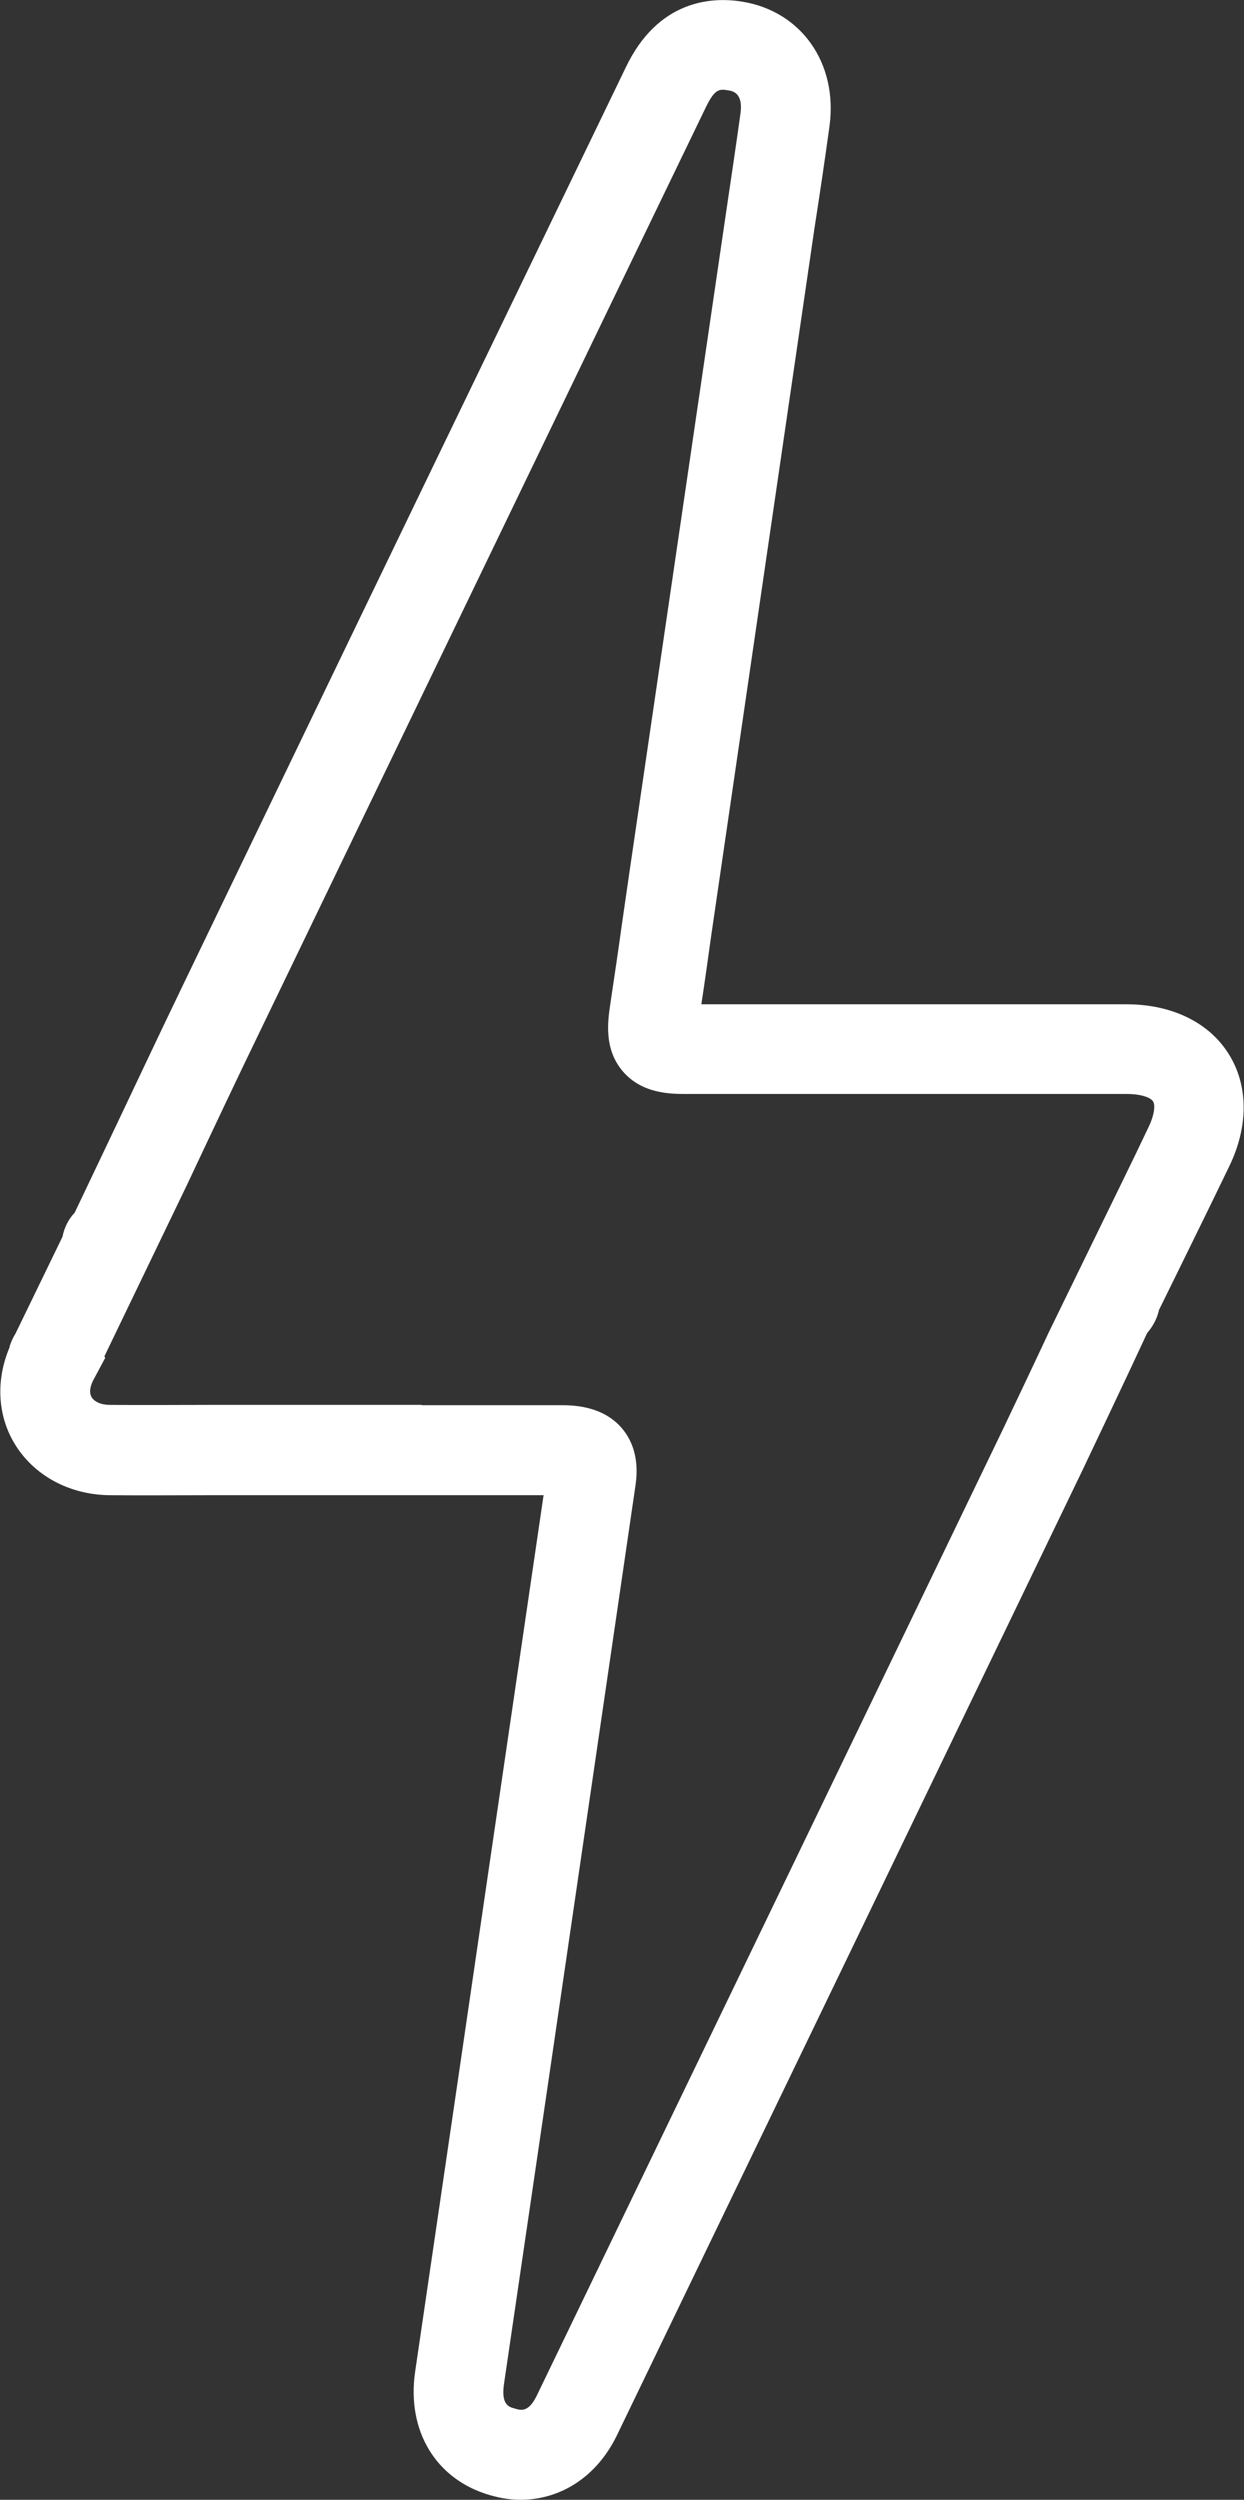 <?xml version="1.0" encoding="UTF-8"?>
<svg id="Layer_2" data-name="Layer 2" xmlns="http://www.w3.org/2000/svg" viewBox="0 0 39.82 80">
  <rect x="0" y="0" width="39.82" height="80" fill="#333333" stroke="none"/>
  <defs>
    <style>
      .cls-1 {
        fill: #fff;
      }
    </style>
  </defs>
  <g id="Layer_1-2" data-name="Layer 1">
    <path class="cls-1" d="m16.68,80c-.33,0-.66-.05-1-.15-1.73-.5-2.67-2.06-2.39-3.96.49-3.34.98-6.68,1.47-10.02l.87-5.95c.59-4.02,1.18-8.05,1.77-12.07-2.18,0-4.36,0-6.55,0h-4.12c-1.08,0-2.16.01-3.24,0-1.29-.02-2.42-.64-3.03-1.66-.55-.92-.59-2.05-.15-3.08v-.03c.05-.15.11-.28.19-.41l1.5-3.09c.06-.3.19-.56.39-.77l1-2.1c.82-1.72,1.63-3.45,2.46-5.17,3.67-7.62,7.34-15.23,11.02-22.84l3.15-6.52C21.06-.02,22.8-.1,23.74.05c1.91.3,3.09,1.98,2.81,4-.15,1.09-.31,2.17-.48,3.26l-.26,1.78-3.05,20.89c-.1.72-.2,1.44-.31,2.16,3.41,0,6.82,0,10.23,0h3.38s0,0,0,0c1.45,0,2.64.58,3.27,1.59.63,1,.64,2.31.02,3.59-.54,1.12-1.09,2.24-1.64,3.36l-.61,1.24c-.06.27-.19.52-.38.74l-.57,1.22c-.5,1.06-1,2.12-1.5,3.17-4.96,10.29-9.92,20.57-14.89,30.86-.64,1.34-1.8,2.09-3.11,2.09Zm-3.18-35.03c1.48,0,2.96,0,4.44,0,.36,0,1.33,0,1.96.73.6.7.48,1.56.44,1.85-.62,4.26-1.25,8.53-1.87,12.79l-.87,5.95c-.49,3.34-.98,6.68-1.47,10.02-.09.65.16.72.35.77.2.06.44.13.71-.43,4.96-10.28,9.93-20.57,14.89-30.86.5-1.05,1-2.1,1.49-3.15l1.58-3.24c.54-1.11,1.09-2.22,1.62-3.34.19-.4.21-.7.14-.81-.07-.12-.37-.24-.84-.24h-3.38c-3.57,0-7.14,0-10.71,0-.5,0-1.42,0-2.04-.72-.62-.72-.48-1.63-.41-2.12.13-.87.26-1.74.38-2.61l.24-1.66,3.08-21.02c.16-1.08.32-2.15.47-3.23.1-.68-.25-.74-.4-.76-.25-.04-.41-.07-.7.53l-3.15,6.52c-3.67,7.61-7.35,15.23-11.02,22.84-.83,1.71-1.64,3.43-2.45,5.15l-2.64,5.48.03.04-.39.73c-.06.12-.15.35-.05.53.09.15.3.25.59.25,1.06.01,2.13,0,3.19,0h4.13c.89,0,1.78,0,2.66,0Z"/>
  </g>
</svg>
